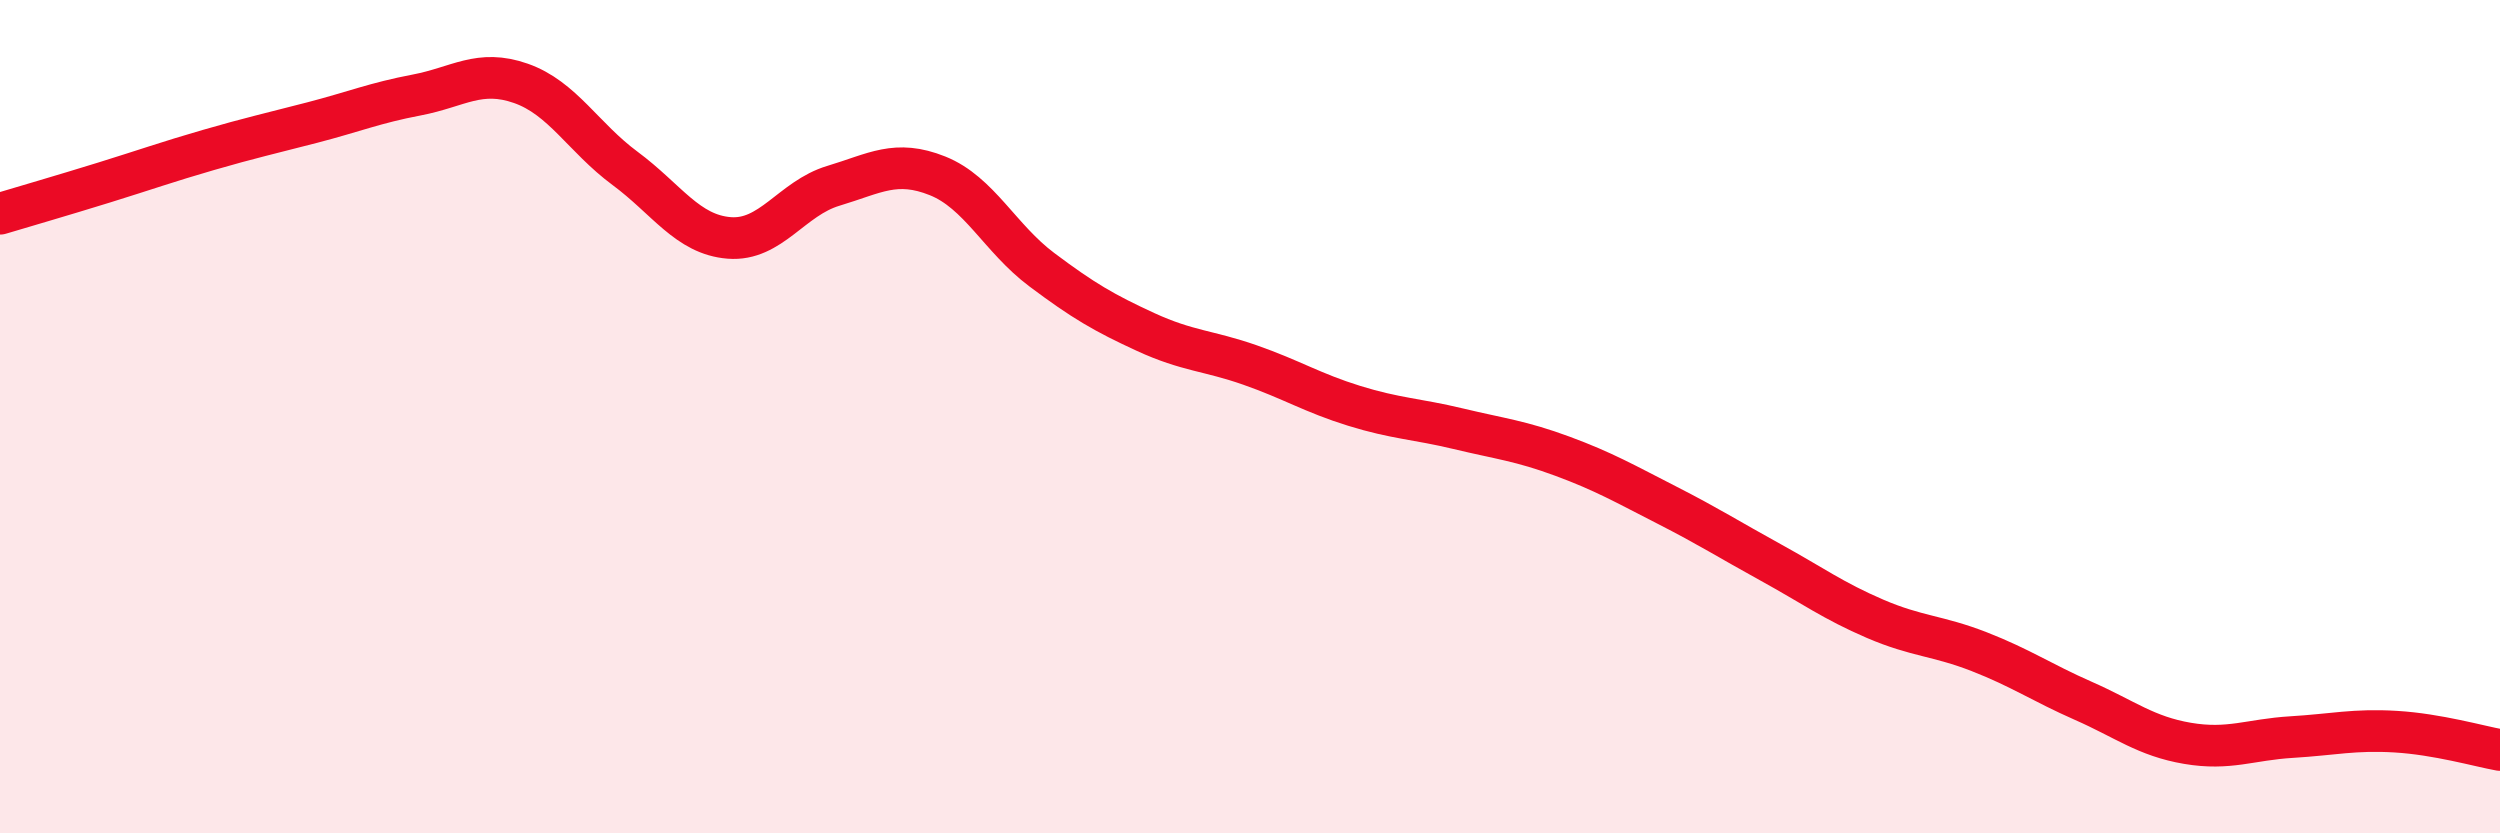 
    <svg width="60" height="20" viewBox="0 0 60 20" xmlns="http://www.w3.org/2000/svg">
      <path
        d="M 0,5.13 C 0.5,4.98 1.5,4.69 2.5,4.38 C 3.5,4.07 4,3.89 5,3.6 C 6,3.31 6.5,3.2 7.5,2.94 C 8.5,2.68 9,2.47 10,2.28 C 11,2.09 11.5,1.65 12.5,2 C 13.5,2.35 14,3.3 15,4.04 C 16,4.78 16.5,5.63 17.5,5.71 C 18.5,5.79 19,4.76 20,4.46 C 21,4.16 21.5,3.82 22.5,4.22 C 23.5,4.62 24,5.72 25,6.47 C 26,7.22 26.5,7.51 27.5,7.97 C 28.5,8.43 29,8.41 30,8.76 C 31,9.11 31.5,9.43 32.5,9.74 C 33.5,10.05 34,10.05 35,10.29 C 36,10.53 36.5,10.58 37.5,10.95 C 38.5,11.32 39,11.61 40,12.12 C 41,12.63 41.5,12.95 42.5,13.5 C 43.5,14.05 44,14.42 45,14.85 C 46,15.28 46.5,15.25 47.5,15.64 C 48.5,16.03 49,16.38 50,16.82 C 51,17.26 51.5,17.67 52.5,17.84 C 53.5,18.01 54,17.75 55,17.69 C 56,17.63 56.5,17.5 57.5,17.56 C 58.5,17.62 59.5,17.91 60,18L60 20L0 20Z"
        fill="#EB0A25"
        opacity="0.1"
        stroke-linecap="round"
        stroke-linejoin="round"
      />
      <path
        d="M 0,5.13 C 0.5,4.98 1.5,4.69 2.5,4.38 C 3.5,4.07 4,3.89 5,3.6 C 6,3.31 6.5,3.2 7.5,2.94 C 8.5,2.68 9,2.47 10,2.28 C 11,2.09 11.5,1.65 12.5,2 C 13.5,2.35 14,3.3 15,4.04 C 16,4.78 16.5,5.63 17.5,5.71 C 18.5,5.79 19,4.76 20,4.46 C 21,4.16 21.5,3.82 22.5,4.22 C 23.5,4.62 24,5.72 25,6.47 C 26,7.22 26.5,7.51 27.5,7.97 C 28.5,8.43 29,8.41 30,8.76 C 31,9.11 31.5,9.43 32.5,9.74 C 33.5,10.05 34,10.05 35,10.29 C 36,10.53 36.5,10.58 37.5,10.95 C 38.5,11.32 39,11.61 40,12.12 C 41,12.63 41.5,12.95 42.5,13.5 C 43.5,14.05 44,14.42 45,14.85 C 46,15.28 46.5,15.25 47.5,15.64 C 48.5,16.03 49,16.38 50,16.82 C 51,17.26 51.5,17.67 52.5,17.84 C 53.5,18.01 54,17.75 55,17.69 C 56,17.63 56.5,17.5 57.5,17.56 C 58.5,17.62 59.5,17.91 60,18"
        stroke="#EB0A25"
        stroke-width="1"
        fill="none"
        stroke-linecap="round"
        stroke-linejoin="round"
      />
    </svg>
  